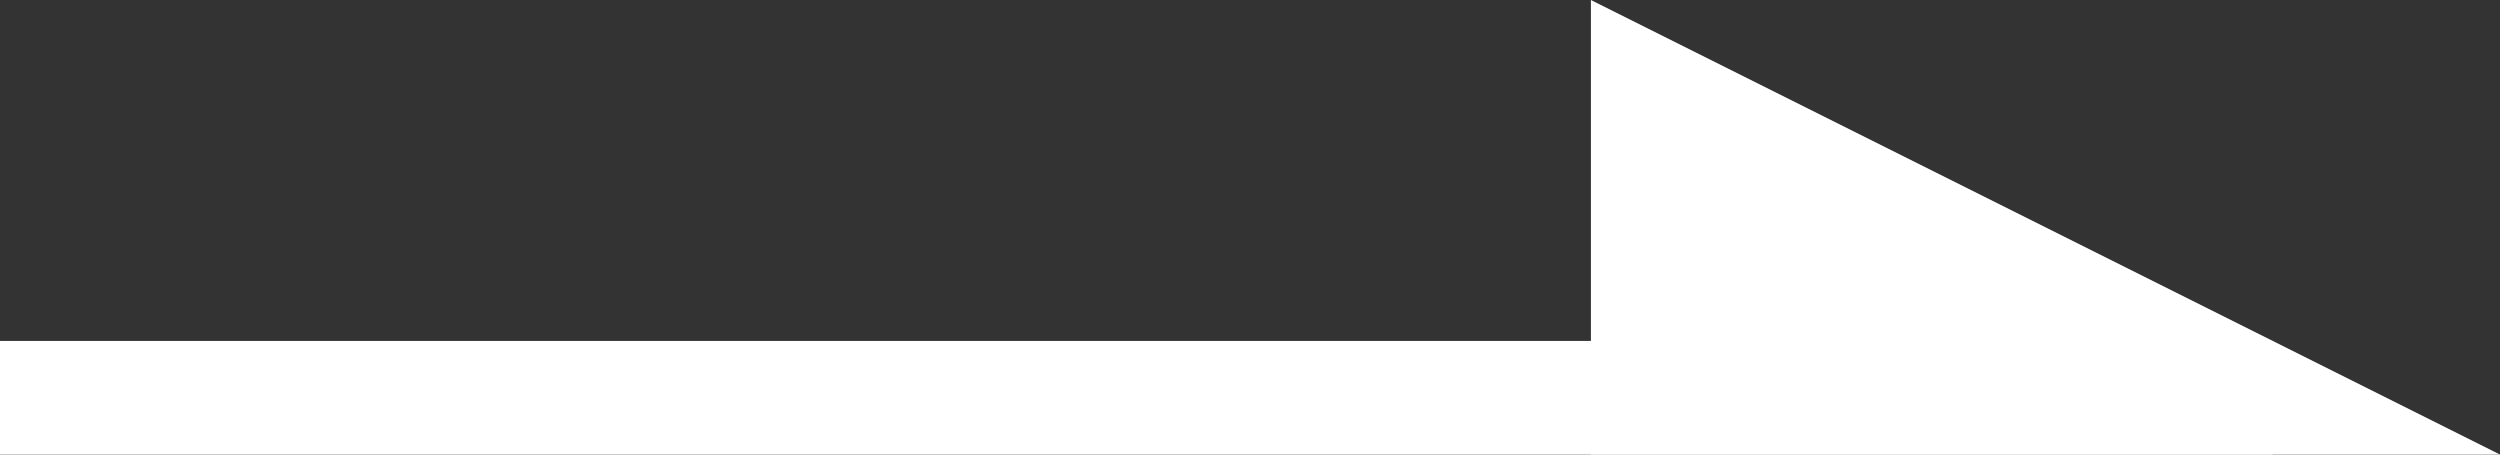 <svg xmlns="http://www.w3.org/2000/svg" width="22" height="4" viewBox="0 0 22 4"><rect x="0" y="0" width="22" height="4" fill="#333333" stroke="none"/><g transform="translate(-478.5 -1115)"><path d="M20,.5H0v-1H20Z" transform="translate(478.5 1118.5)" fill="#fff"/><path d="M10,0l8,4H10Z" transform="translate(482.5 1115)" fill="#fff"/></g></svg>